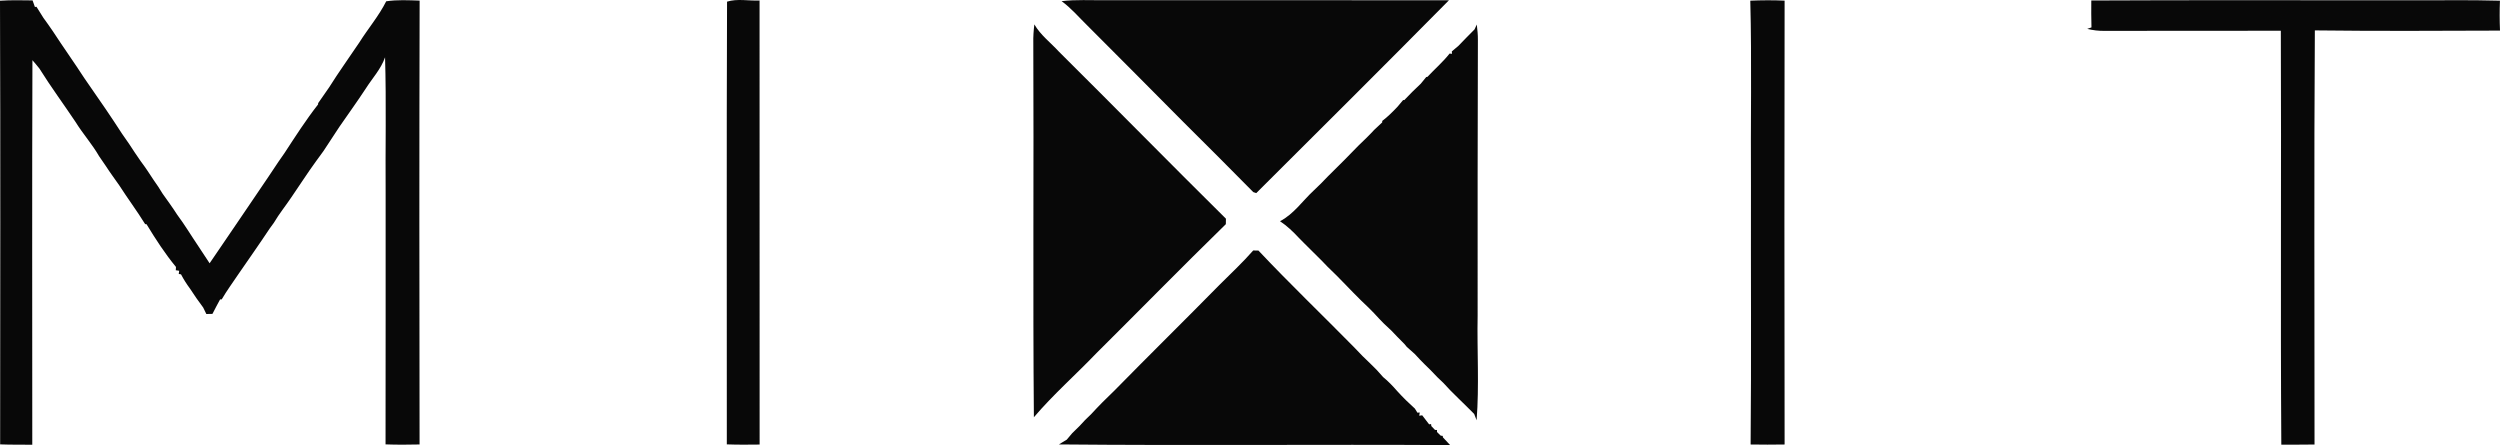 <?xml version="1.0" encoding="UTF-8"?> <svg xmlns="http://www.w3.org/2000/svg" id="_Слой_2" data-name="Слой 2" viewBox="0 0 862.67 153.59"><defs><style> .cls-1 { fill: #080808; fill-rule: evenodd; } </style></defs><g id="_Слой_1-2" data-name="Слой 1"><path class="cls-1" d="M0,.25C3.74,0,7.49.09,11.24.14c.2.56.6,1.7.8,2.26l.55-.06c.77,1.28,1.58,2.54,2.38,3.81,1.12,1.52,2.21,3.07,3.27,4.63,3.54,5.44,7.32,10.72,10.85,16.17,2.5,3.58,4.93,7.2,7.44,10.78,1.87,2.78,3.75,5.56,5.56,8.39.83,1.17,1.64,2.36,2.47,3.55,1.31,2.01,2.63,4.02,4.01,5.98,1.59,2.1,3.03,4.31,4.47,6.51,1.09,1.51,2.11,3.06,3.07,4.67,1.7,2.38,3.42,4.74,5,7.21,2.63,3.51,4.87,7.28,7.33,10.91,1.32,1.94,2.6,3.92,3.89,5.9,3.27-4.71,6.42-9.5,9.68-14.21,3.56-5.17,7.03-10.41,10.58-15.59,1.18-1.77,2.37-3.53,3.54-5.3.67-.98,1.34-1.94,2.02-2.9,3.73-5.7,7.4-11.45,11.61-16.82l.02-.43c1.27-1.83,2.53-3.66,3.81-5.48,3.29-5.26,6.94-10.29,10.39-15.45,3.01-4.79,6.74-9.15,9.29-14.22,3.81-.59,7.69-.36,11.53-.24-.14,51.05-.1,102.11-.02,153.16-3.92.1-7.83.11-11.74-.03.07-28.82,0-57.64.03-86.46-.13-15.7.27-31.42-.2-47.11-1.42,4.09-4.43,7.27-6.71,10.87-2.91,4.44-6.03,8.75-9.05,13.12-1.81,2.78-3.63,5.56-5.47,8.33-.87,1.19-1.73,2.38-2.6,3.57-2.96,4.04-5.63,8.28-8.48,12.39-1.98,2.97-4.26,5.75-6.07,8.84-.36.49-1.06,1.46-1.42,1.95-3.56,5.37-7.28,10.63-10.94,15.95-1.89,2.82-3.92,5.57-5.63,8.52h-.55c-.88,1.67-1.81,3.31-2.64,5-.71.01-1.41.02-2.11.04-.27-.56-.82-1.68-1.09-2.24-1.6-2.1-3.08-4.28-4.52-6.48-1.17-1.58-2.23-3.23-3.13-4.97-.2-.03-.58-.1-.78-.13l.15-1.11-1.17-.17.06-1.14c-3.8-4.61-7.07-9.65-10.16-14.75l-.47-.02c-2.81-4.56-6.03-8.85-8.92-13.36-1.54-2.23-3.18-4.4-4.64-6.68-.8-1.13-1.57-2.27-2.34-3.41-2.37-4.14-5.59-7.71-8.09-11.76-4.13-6.18-8.56-12.17-12.5-18.48-.79-.98-1.58-1.95-2.41-2.88-.15,44.23-.05,88.46-.05,132.69-3.7-.03-7.39.02-11.09-.12C.07,102.31.18,51.28,0,.25h0ZM250.88.57c3.49-1.11,7.52-.22,11.22-.4.04,51.08,0,102.16.02,153.23-3.77.05-7.55.08-11.32-.06.04-50.92-.12-101.86.08-152.77h0ZM366.32.4c4.97-.6,9.98-.27,14.98-.34,39.56.05,79.12-.05,118.68.04-22.04,22.3-44.27,44.41-66.48,66.53l-1.03-.34c-8.04-8.14-16.11-16.25-24.24-24.3-10.94-11.07-21.95-22.07-32.94-33.1-2.95-2.87-5.62-6.07-8.97-8.49h0ZM603.96.23c3.94-.16,7.89-.2,11.85-.01-.09,51.05-.08,102.11,0,153.16-3.91.07-7.82.06-11.73,0,.28-29.83.04-59.68.12-89.51-.15-21.22.31-42.45-.23-63.65h0ZM721.64.17c35.91-.19,71.82-.03,107.73-.08,11.09.09,22.19-.19,33.28.15-.14,3.44-.13,6.88.02,10.32-21.29.08-42.6.19-63.89-.07-.31,47.63-.09,95.27-.11,142.9-3.82.07-7.64.03-11.46.05-.32-47.61.03-95.22-.17-142.83-20.24.07-40.47-.03-60.71.04-2.07.05-4.11-.2-6.1-.69.37-.13,1.11-.37,1.47-.5-.1-3.1-.08-6.19-.06-9.29h0ZM356.56,14.85c.2,43.04-.18,86.09.2,129.13,6.67-7.84,14.44-14.66,21.56-22.09,14.92-14.82,29.63-29.85,44.68-44.54,0-.47.02-1.42.03-1.89-19.32-19.11-38.36-38.52-57.65-57.66-2.85-3.11-6.32-5.69-8.46-9.39-.26,2.14-.41,4.28-.36,6.44h0ZM508.81,10.15c-1.87,1.9-3.76,3.77-5.59,5.71-.75.62-1.49,1.24-2.24,1.87l.05.84-.82-.09c-2.29,2.92-5.12,5.33-7.64,8.04l-.42.06c-.63.76-1.25,1.53-1.88,2.3-1.95,1.84-3.87,3.7-5.69,5.65h-.41c-.65.77-1.3,1.54-1.94,2.31-1.65,1.75-3.36,3.45-5.27,4.9v.49c-.94.84-1.85,1.71-2.76,2.58-1.75,1.91-3.62,3.7-5.49,5.49-.84.83-1.66,1.67-2.47,2.52-2.61,2.74-5.35,5.34-8.01,8.02-1.59,1.69-3.22,3.34-4.92,4.91-3.83,3.55-6.9,8.15-11.62,10.58,2.41,1.6,4.52,3.6,6.49,5.73.65.65,1.3,1.31,1.95,1.97,2.01,2.02,4.02,4.03,6.06,6.02.63.66,1.27,1.33,1.92,2,2.06,1.96,4.07,3.96,6.04,6.02,1.8,1.87,3.61,3.73,5.46,5.56.85.82,1.71,1.63,2.57,2.46.63.64,1.27,1.28,1.91,1.93,1.13,1.24,2.28,2.46,3.47,3.66.85.8,1.72,1.6,2.59,2.43.63.66,1.26,1.32,1.91,2,.84.84,1.67,1.7,2.52,2.55.22.27.66.8.88,1.06.89.79,1.8,1.59,2.7,2.4.62.66,1.24,1.32,1.86,1.99,1.16,1.21,2.35,2.38,3.57,3.55.81.83,1.62,1.67,2.43,2.53.67.64,1.35,1.28,2.03,1.93.81.84,1.61,1.72,2.42,2.59,1.82,1.87,3.73,3.65,5.58,5.5.87.88,1.73,1.77,2.64,2.63.21.55.63,1.64.84,2.18.93-11.99.12-24.05.35-36.08,0-31.68-.03-63.37.09-95.05.03-1.83-.17-3.64-.38-5.43-.19.42-.58,1.27-.78,1.69h0ZM432.45,86.43c.59,0,1.19,0,1.8.03,10.68,11.34,21.95,22.13,32.88,33.24,1.01,1.06,2.06,2.11,3.07,3.19,1.64,1.6,3.32,3.17,4.92,4.82.7.8,1.41,1.59,2.13,2.39,1.78,1.44,3.37,3.12,4.88,4.85.97,1.08,1.99,2.12,3.03,3.16,1.02.95,2.05,1.92,3.08,2.89.22.35.65,1.05.86,1.4l.81-.06-.18,1.11c.26-.03.78-.11,1.03-.14.78,1.03,1.57,2.07,2.38,3.11l.68-.08.09.69c.32.33.94.99,1.26,1.32l.69.03v.7c.32.31.97.95,1.3,1.26l.67.07.09.53c.84.86,1.66,1.75,2.48,2.65-45-.27-90.02.2-135.02-.23.9-.54,1.82-1.08,2.72-1.64.61-.75,1.24-1.5,1.88-2.23.85-.82,1.69-1.65,2.53-2.48,1.25-1.43,2.6-2.78,3.99-4.07,2.56-2.79,5.23-5.48,7.98-8.09,12.02-12.25,24.27-24.28,36.3-36.52,3.93-3.93,8.01-7.72,11.67-11.9Z"></path></g></svg> 